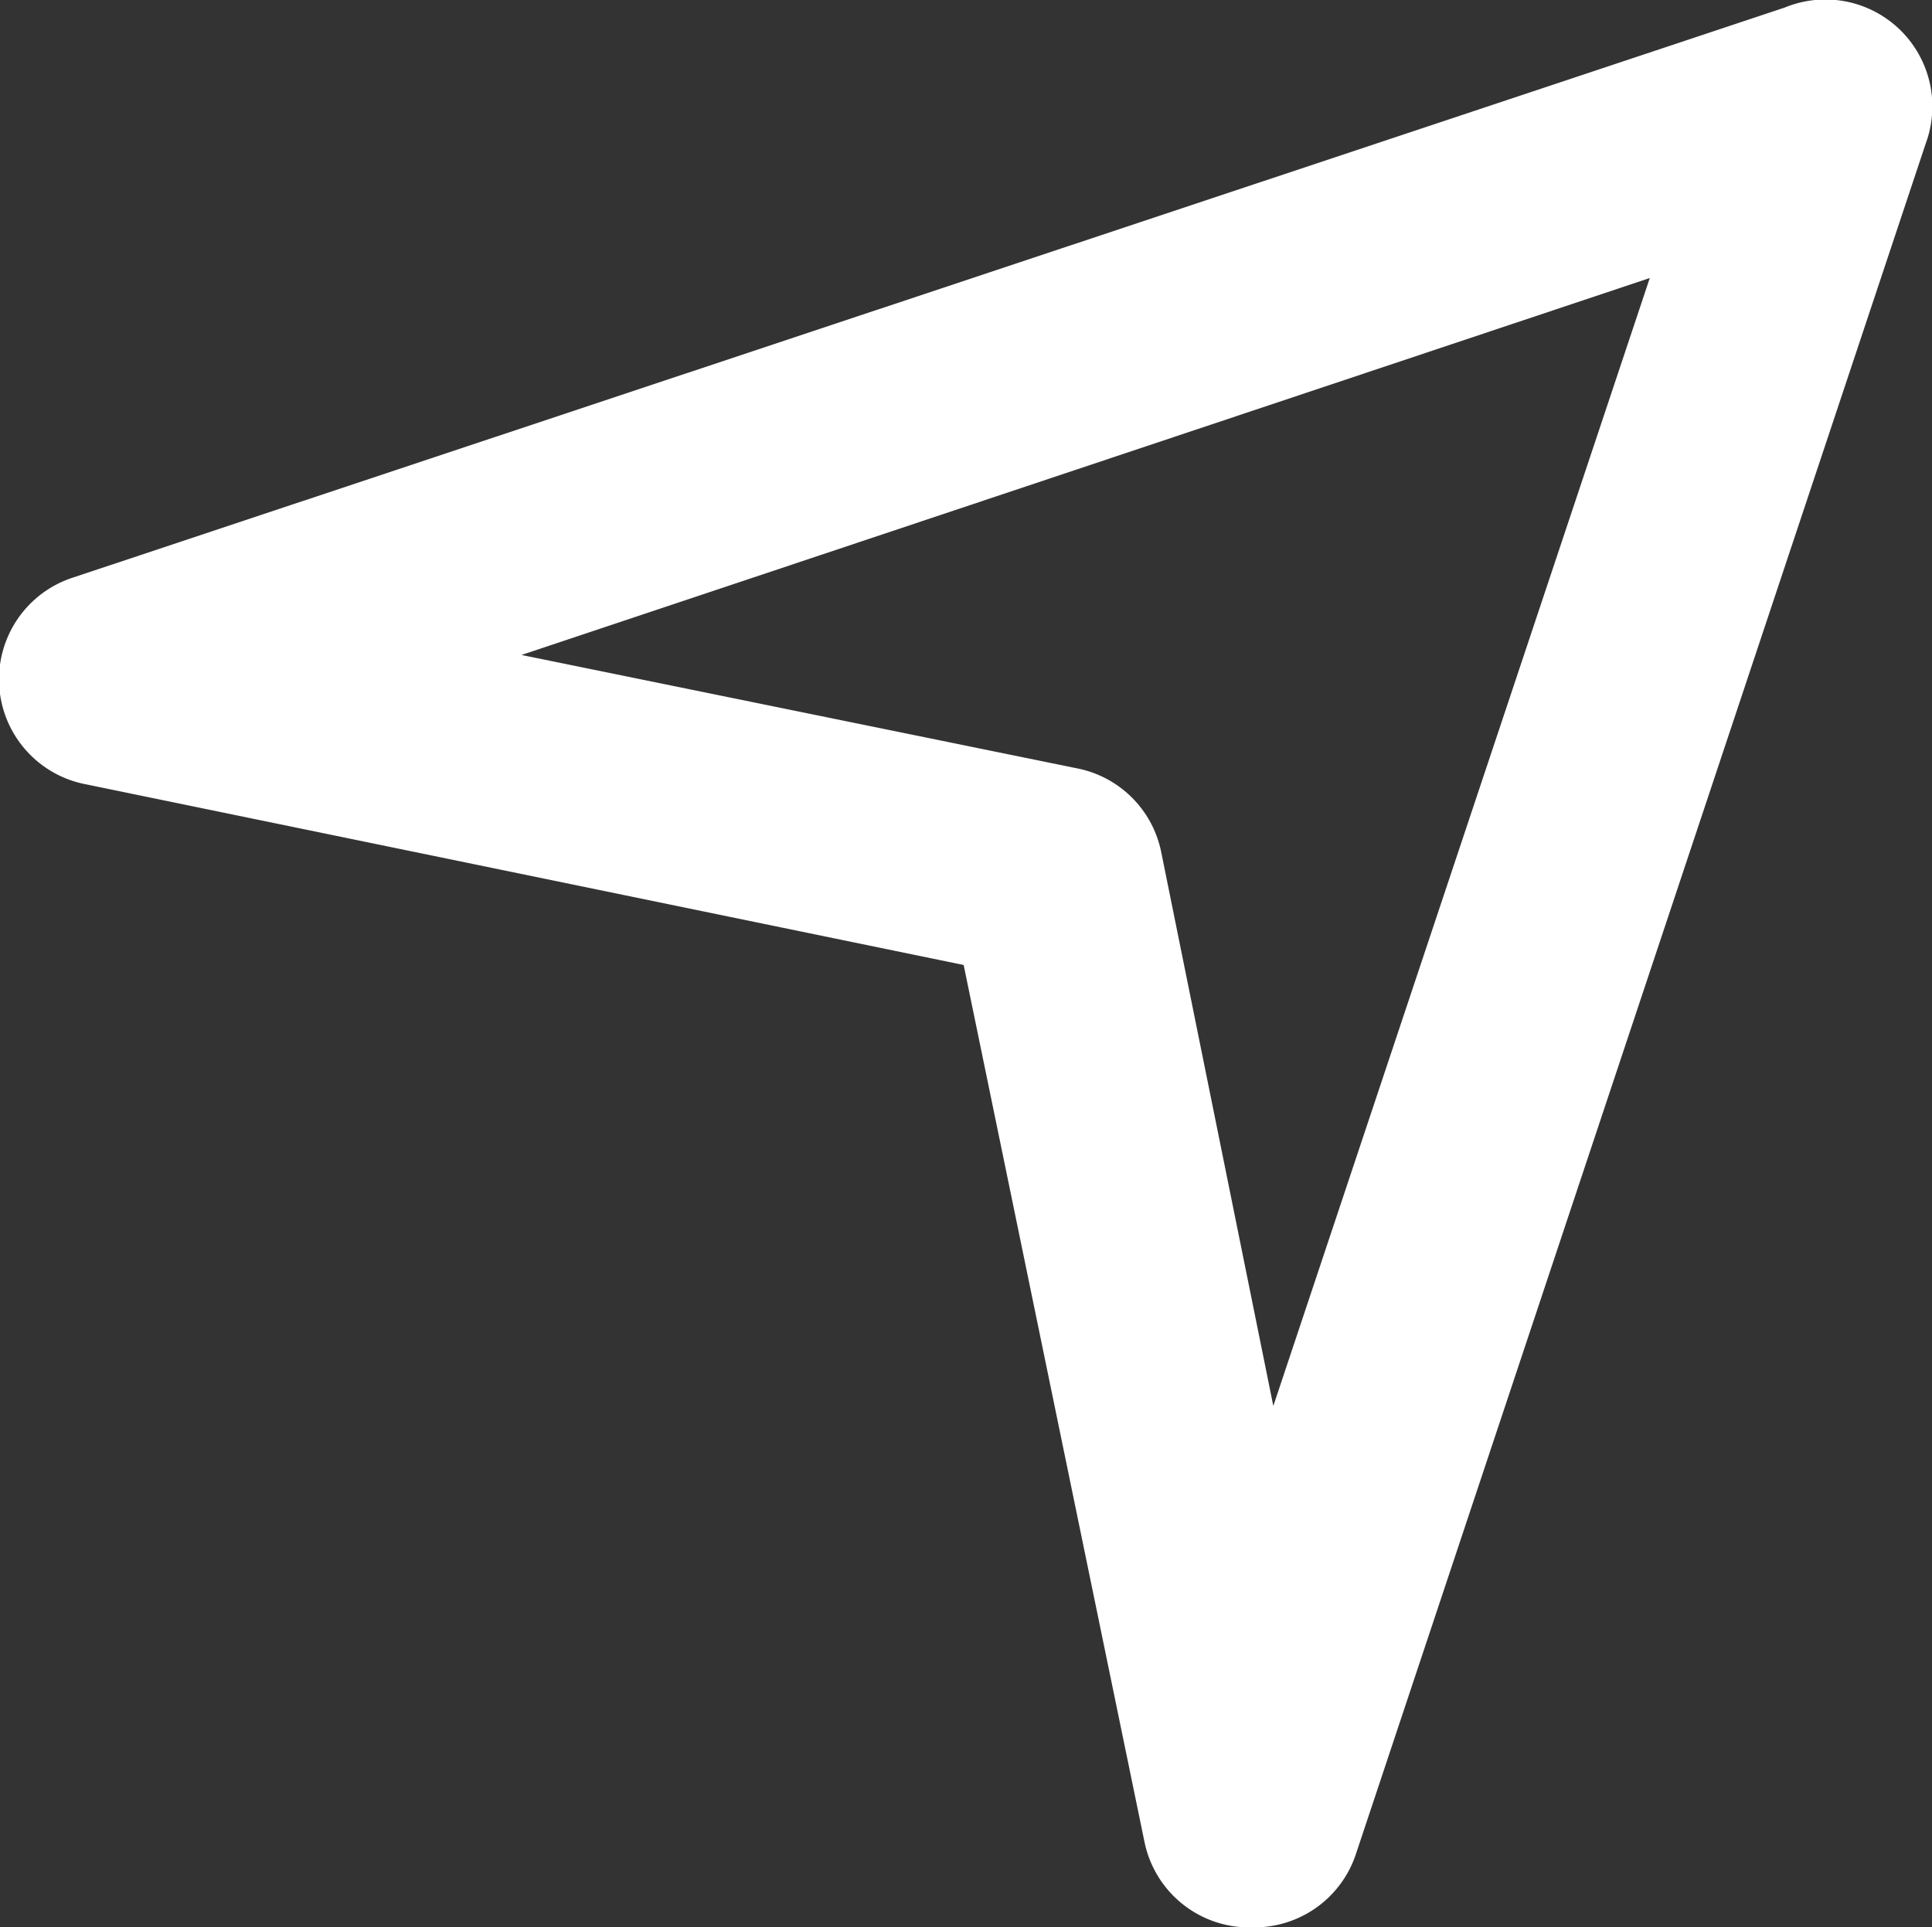 <svg xmlns="http://www.w3.org/2000/svg" width="14" height="13.969" viewBox="0 0 14 13.969">
  <rect x="0" y="0" width="14" height="13.969" fill="#333333" stroke="none"/>
  <path id="address-white" d="M11.042,17.942H11a.775.775,0,0,1-.713-.62l-1.31-6.354L2.619,9.659a.775.775,0,0,1-.093-1.5l12.4-4.13a.775.775,0,0,1,1.023.984l-4.13,12.4A.775.775,0,0,1,11.042,17.942ZM5.773,8.721l4.022.821a.775.775,0,0,1,.612.6l.814,4.022,2.728-8.175Z" transform="translate(-1.994 -3.974)" fill="#fff"/>
</svg>
